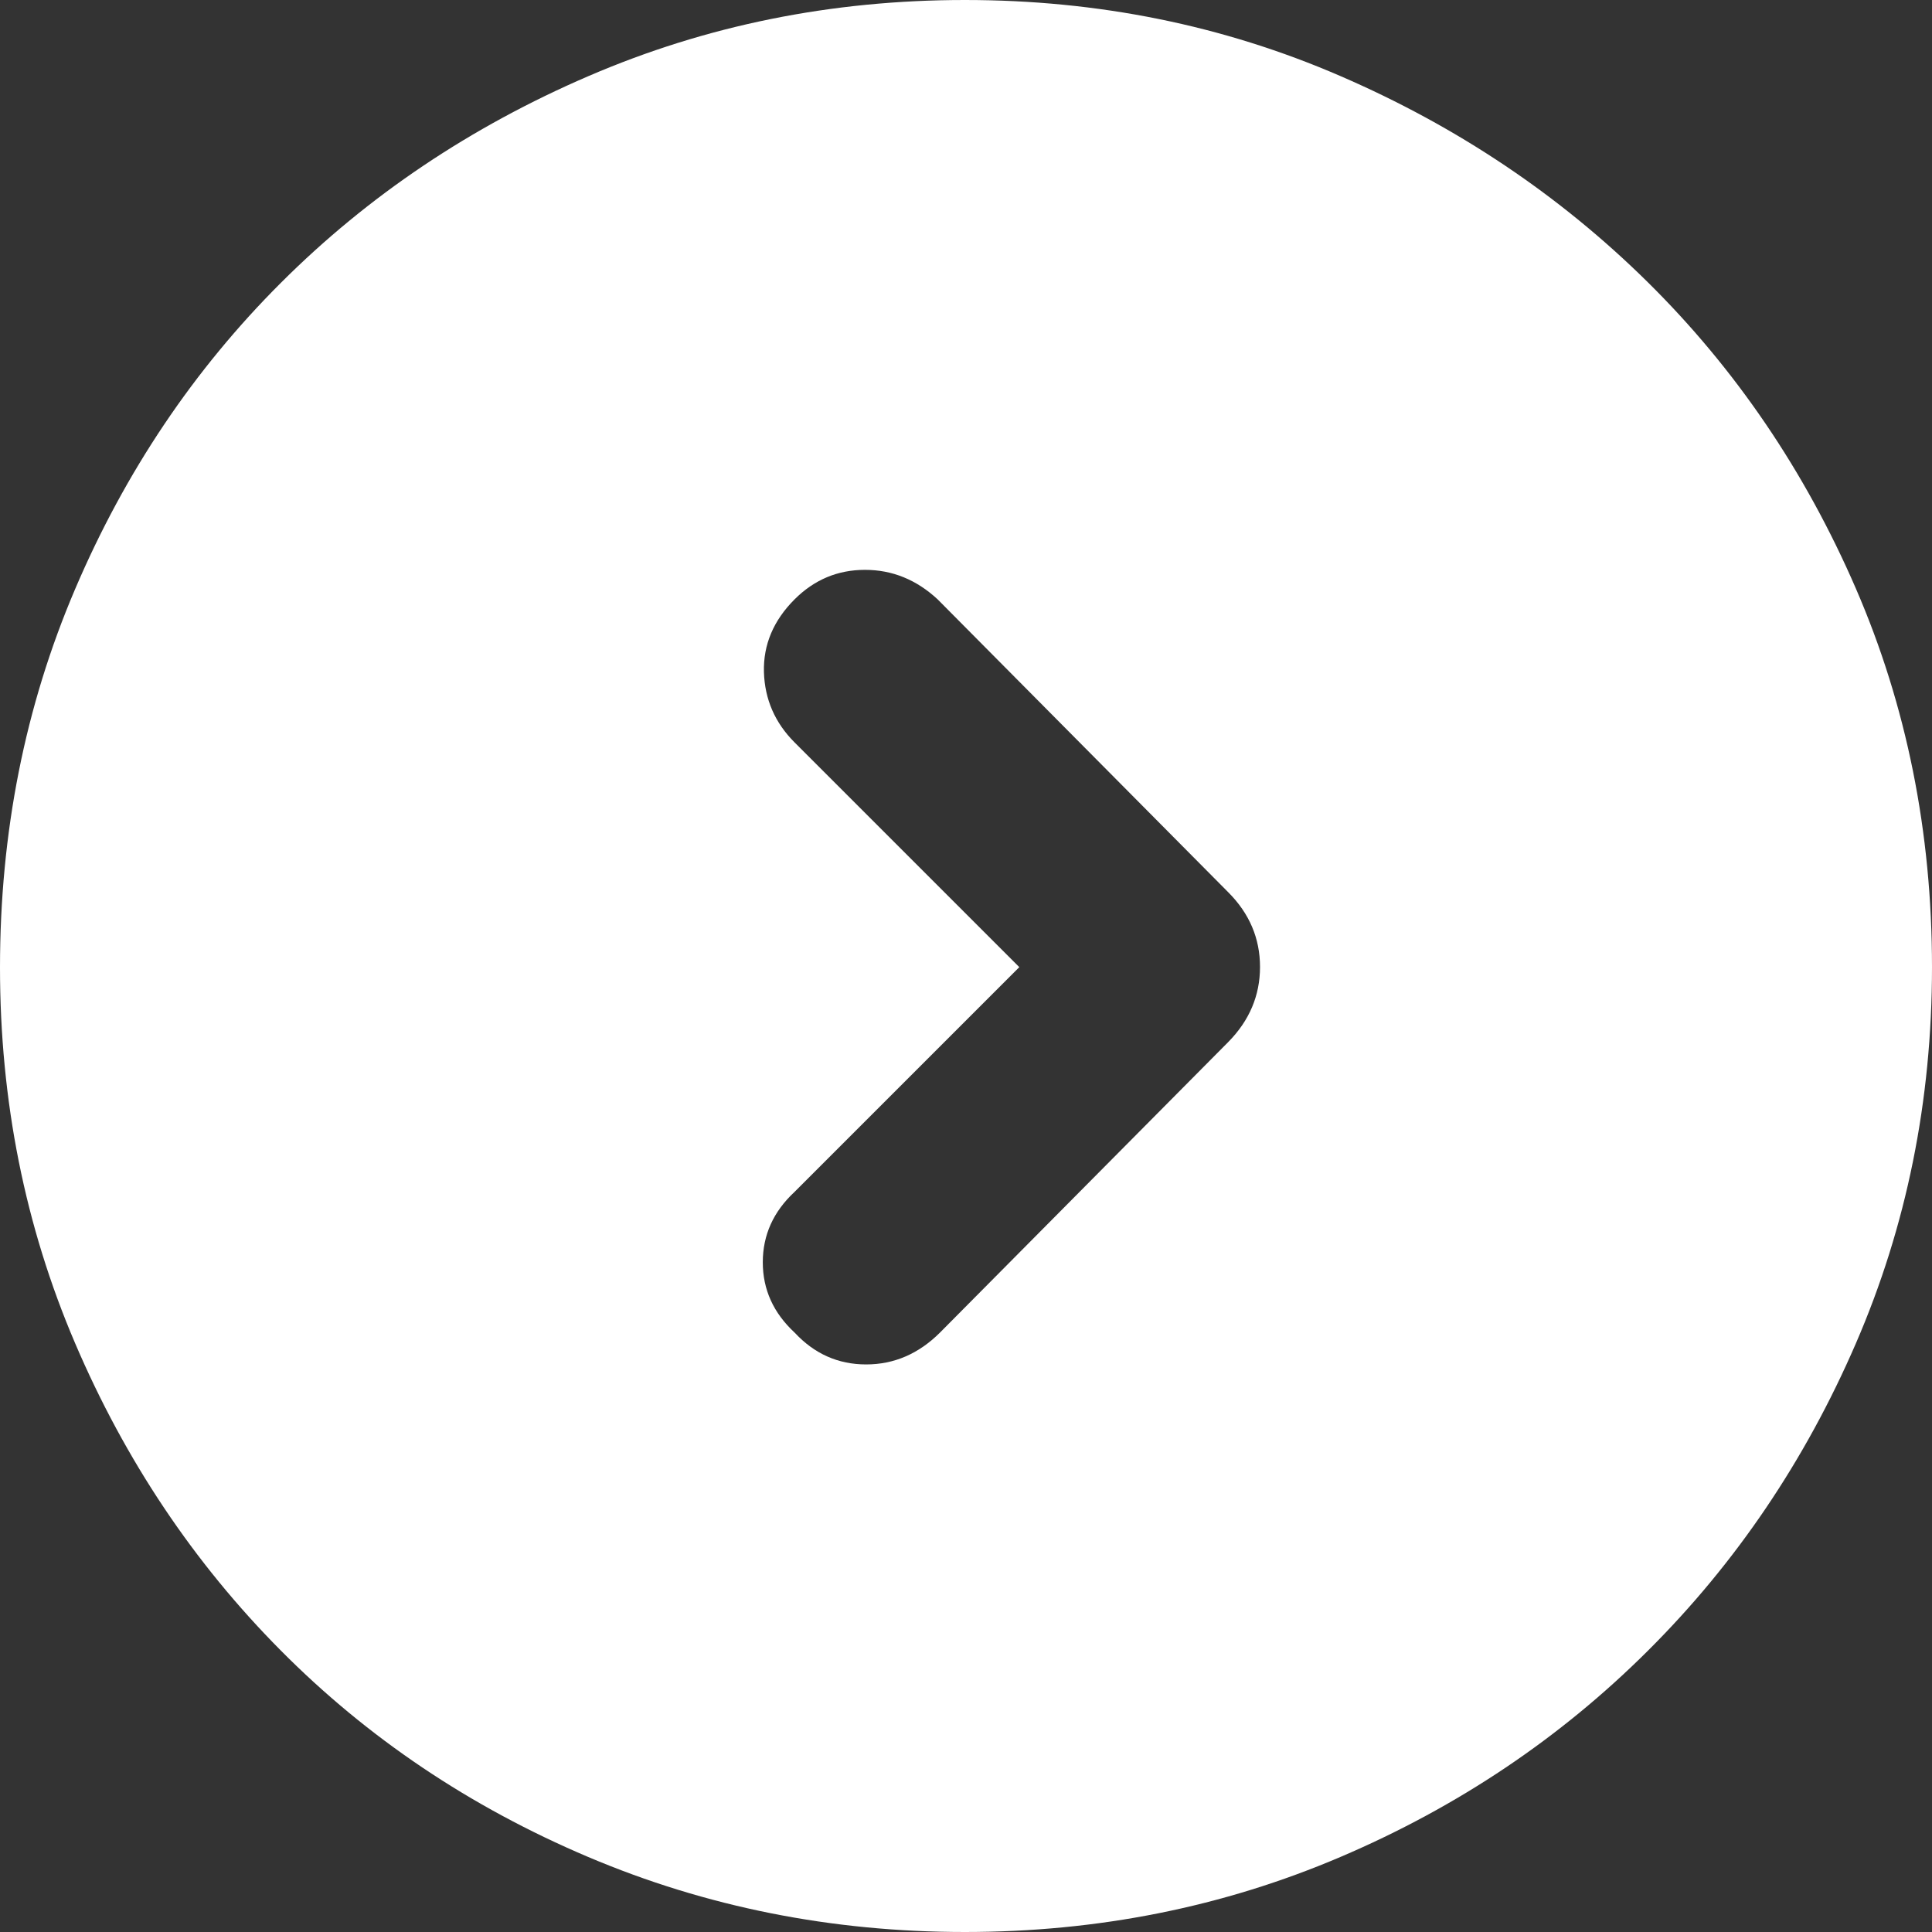 <svg width="22" height="22" viewBox="0 0 22 22" fill="none" xmlns="http://www.w3.org/2000/svg">
<rect x="0" y="0" width="22" height="22" fill="#333333" stroke="none"/>
<path d="M11.607 11.013L9.048 13.572C8.807 13.796 8.686 14.063 8.686 14.374C8.686 14.684 8.807 14.951 9.049 15.175C9.273 15.416 9.544 15.537 9.863 15.537C10.181 15.537 10.461 15.416 10.703 15.175L13.986 11.866C14.227 11.622 14.348 11.336 14.348 11.011C14.348 10.685 14.227 10.401 13.986 10.16L10.677 6.825C10.436 6.601 10.16 6.489 9.85 6.489C9.539 6.489 9.272 6.601 9.048 6.825C8.807 7.066 8.691 7.342 8.699 7.652C8.708 7.962 8.824 8.23 9.048 8.454L11.607 11.013ZM10.987 22C9.47 22 8.04 21.715 6.696 21.145C5.352 20.575 4.185 19.79 3.195 18.792C2.205 17.794 1.425 16.628 0.855 15.295C0.285 13.962 0 12.536 0 11.017C0 9.48 0.285 8.044 0.855 6.709C1.425 5.373 2.207 4.21 3.199 3.22C4.191 2.229 5.358 1.445 6.7 0.867C8.041 0.289 9.47 0 10.987 0C12.504 0 13.928 0.288 15.261 0.865C16.594 1.441 17.761 2.224 18.762 3.212C19.763 4.201 20.553 5.363 21.132 6.699C21.711 8.035 22 9.473 22 11.013C22 12.534 21.711 13.963 21.133 15.298C20.555 16.633 19.767 17.799 18.767 18.795C17.768 19.791 16.601 20.575 15.265 21.145C13.93 21.715 12.504 22 10.987 22Z" fill="white"/>
</svg>
